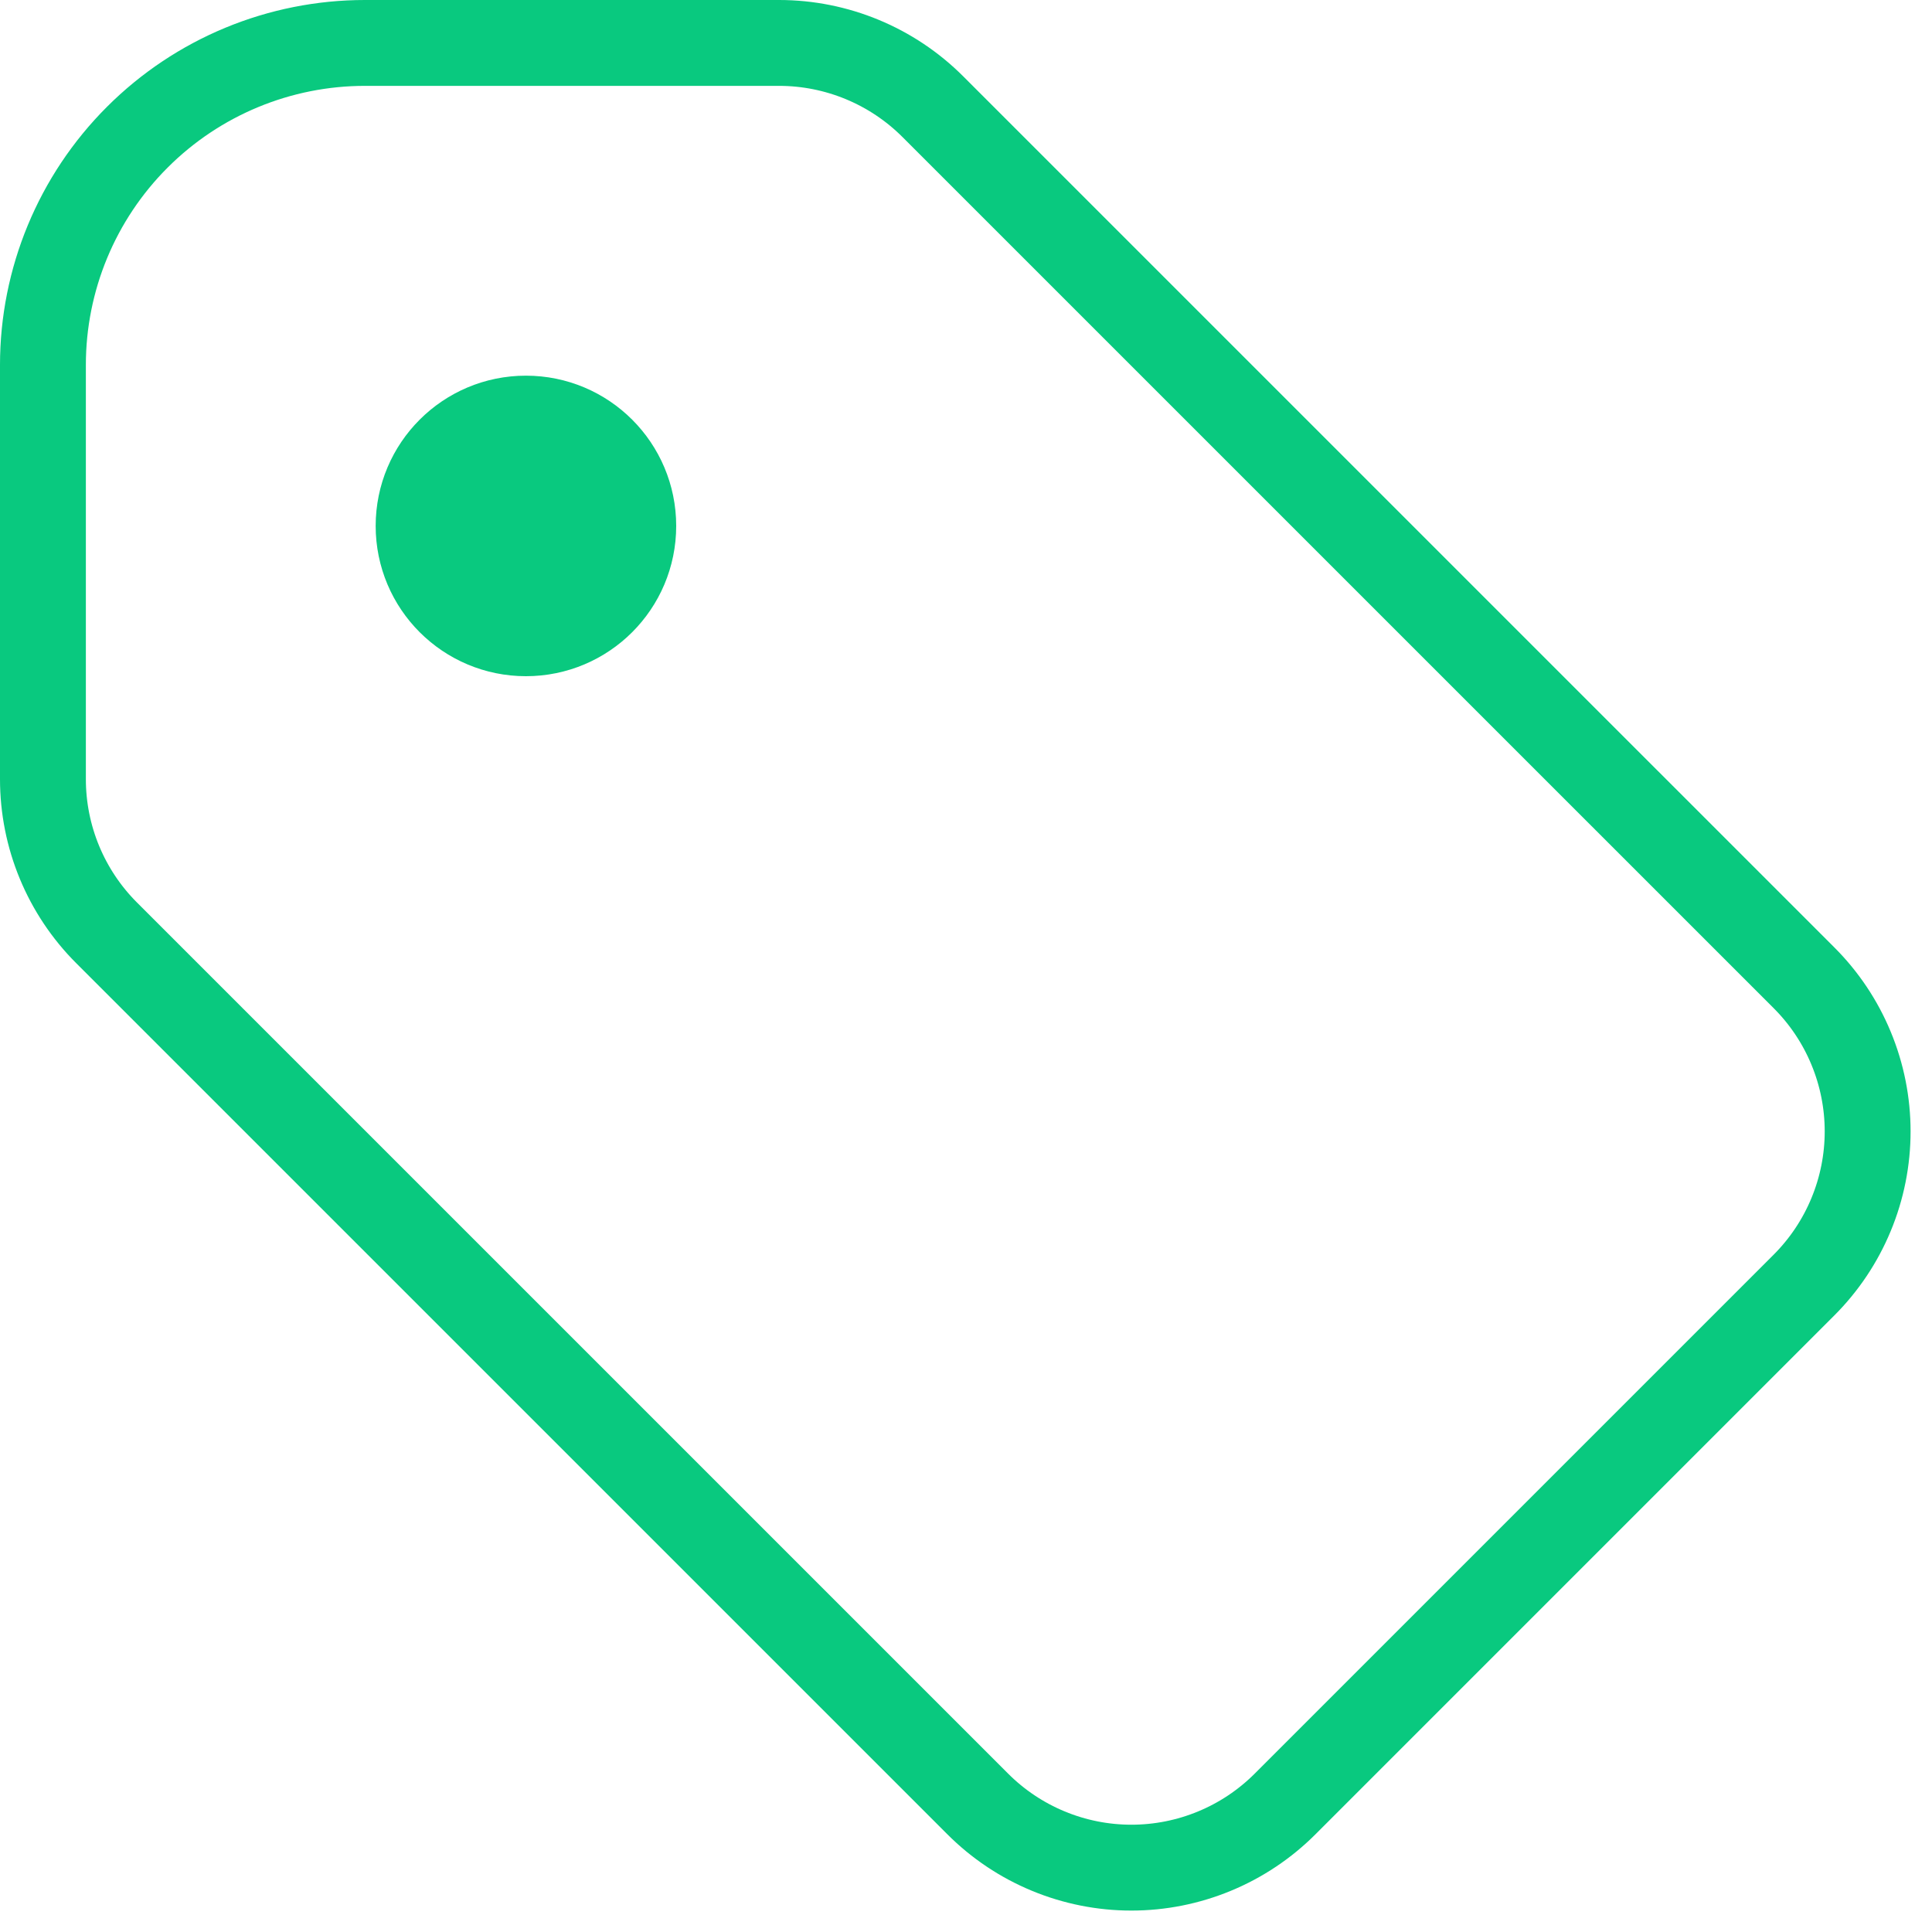 <svg width="45" height="45" viewBox="0 0 45 45" fill="none" xmlns="http://www.w3.org/2000/svg">
    <path d="M12.25 14.75C13.631 14.75 14.75 13.631 14.75 12.25C14.75 10.869 13.631 9.75 12.25 9.75C10.869 9.75 9.75 10.869 9.75 12.25C9.75 13.631 10.869 14.75 12.25 14.75Z" fill="#09C97F" stroke="#09C97F" stroke-width="2" stroke-linecap="round" stroke-linejoin="round"/>
    <path d="M1 8.5V18.148C1 19.49 1.532 20.777 2.482 21.727L22.773 42.017C23.243 42.488 23.801 42.861 24.415 43.115C25.029 43.37 25.688 43.501 26.352 43.501C27.017 43.501 27.676 43.37 28.29 43.115C28.904 42.861 29.462 42.488 29.933 42.017L42.017 29.933C42.488 29.462 42.861 28.904 43.115 28.29C43.37 27.676 43.501 27.017 43.501 26.352C43.501 25.688 43.37 25.029 43.115 24.415C42.861 23.801 42.488 23.243 42.017 22.773L21.725 2.482C20.776 1.534 19.489 1.001 18.148 1H8.5C6.511 1 4.603 1.79 3.197 3.197C1.79 4.603 1 6.511 1 8.5Z" stroke="#09C97F" stroke-width="2" stroke-linecap="round" stroke-linejoin="round"/>
</svg>
